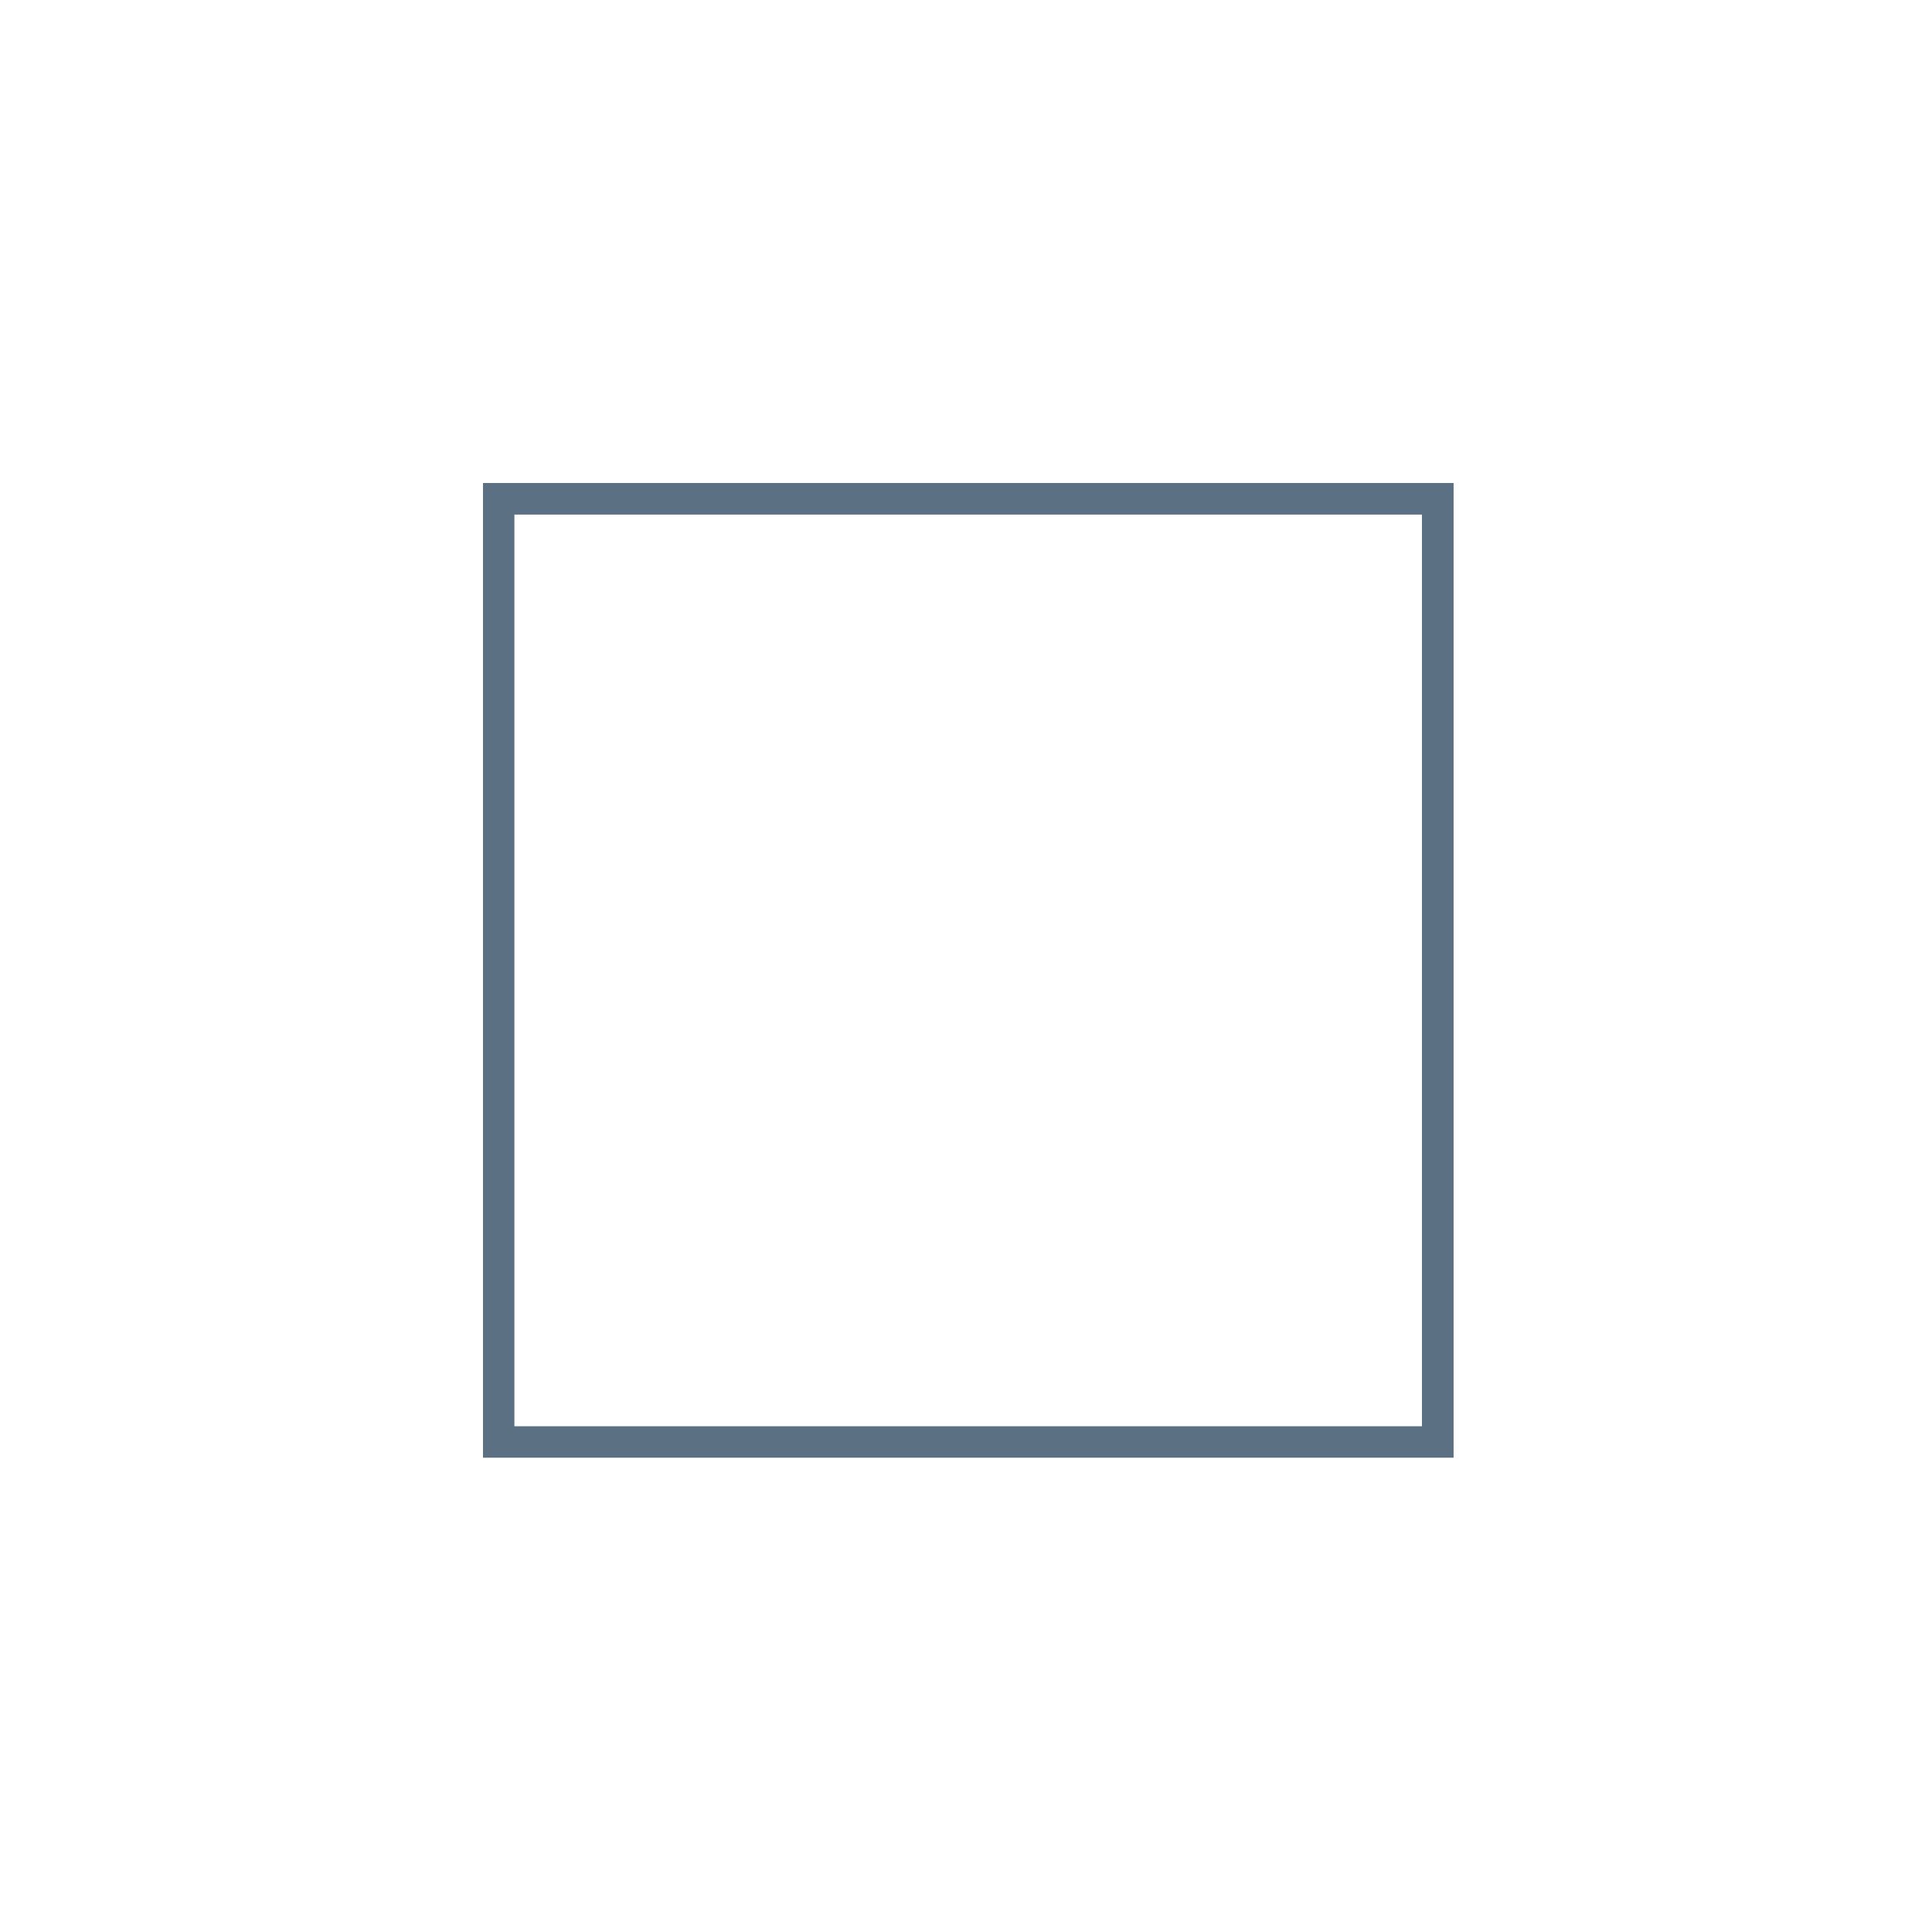 <?xml version="1.0" encoding="UTF-8"?> <svg xmlns="http://www.w3.org/2000/svg" width="80" height="80" fill="none" version="1.1" viewBox="0 0 80 80"><path d="m60.19 60.36h-40.19v-40.36h40.19zm-38.89-1.302h37.58v-37.75h-37.58z" fill="#5b7083"></path></svg> 